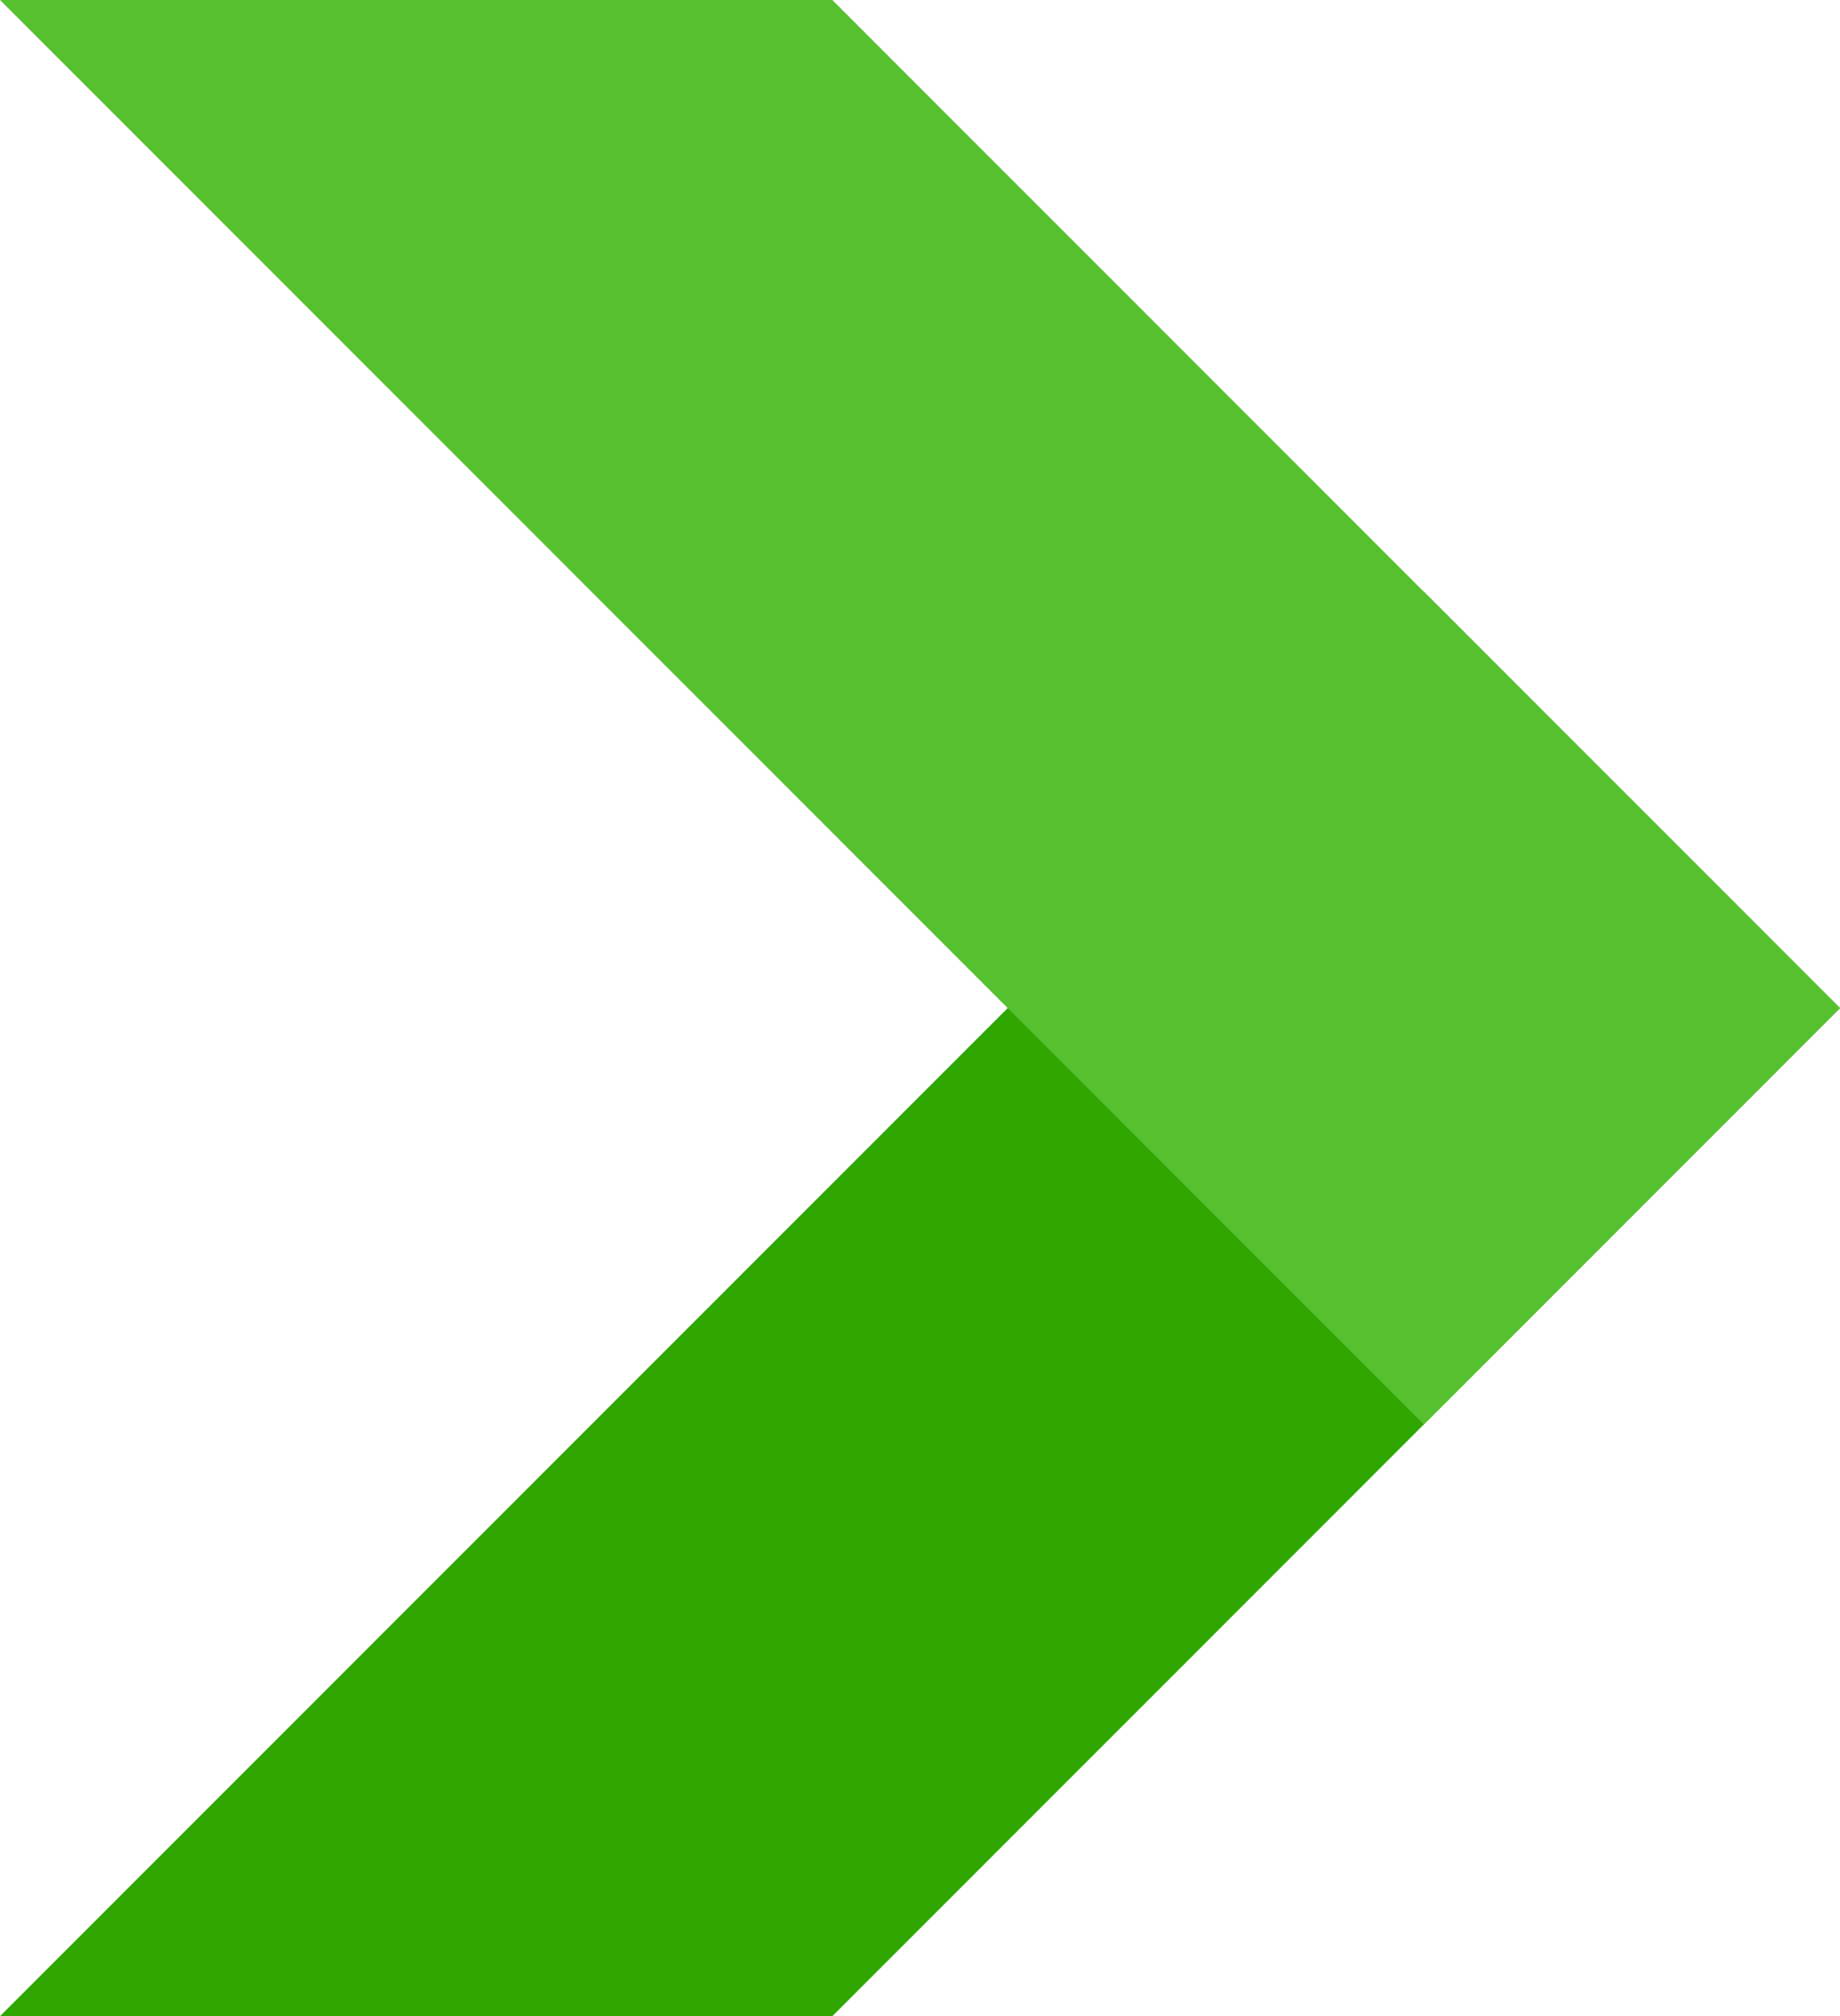 <?xml version="1.0" encoding="UTF-8"?> <svg xmlns="http://www.w3.org/2000/svg" xmlns:xlink="http://www.w3.org/1999/xlink" version="1.1" id="Слой_1" x="0px" y="0px" width="35.433px" height="38.81px" viewBox="114.381 3.654 35.433 38.81" xml:space="preserve"> <g> <polygon fill="#2FA700" points="130.409,42.464 149.814,23.059 141.8,15.045 114.381,42.464 "></polygon> <polygon fill="#57C02F" points="130.409,3.654 114.381,3.654 141.8,31.073 149.814,23.059 "></polygon> </g> </svg> 
